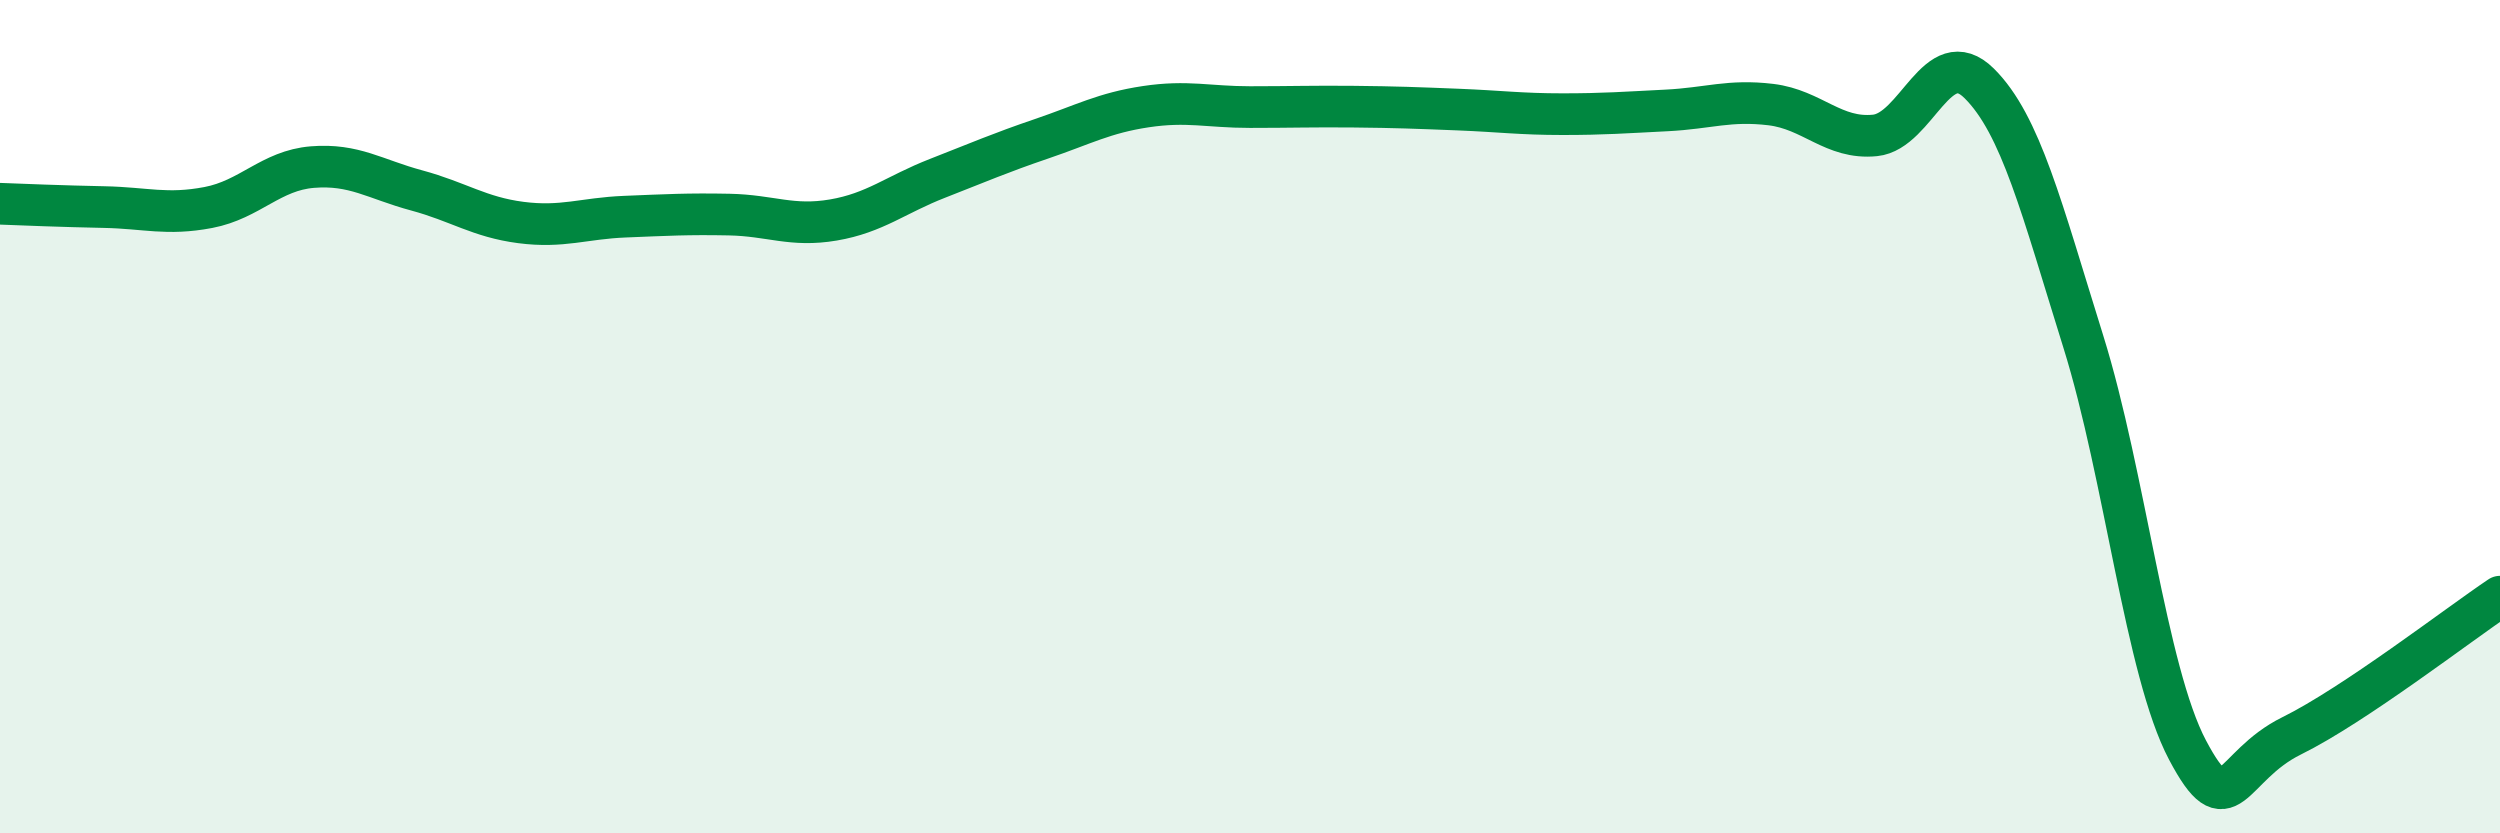 
    <svg width="60" height="20" viewBox="0 0 60 20" xmlns="http://www.w3.org/2000/svg">
      <path
        d="M 0,4.89 C 0.5,4.91 1.5,4.95 2.5,4.97 C 3.5,4.99 4,5.17 5,4.98 C 6,4.79 6.5,4.09 7.5,4.01 C 8.5,3.93 9,4.3 10,4.57 C 11,4.84 11.5,5.21 12.5,5.34 C 13.5,5.47 14,5.24 15,5.2 C 16,5.16 16.5,5.13 17.5,5.15 C 18.5,5.17 19,5.45 20,5.28 C 21,5.11 21.5,4.67 22.5,4.28 C 23.5,3.89 24,3.67 25,3.33 C 26,2.99 26.5,2.71 27.5,2.56 C 28.5,2.41 29,2.57 30,2.57 C 31,2.57 31.5,2.55 32.5,2.56 C 33.5,2.57 34,2.59 35,2.63 C 36,2.67 36.5,2.74 37.5,2.74 C 38.5,2.74 39,2.7 40,2.65 C 41,2.6 41.5,2.39 42.5,2.51 C 43.5,2.63 44,3.35 45,3.25 C 46,3.15 46.5,1.01 47.5,2 C 48.5,2.99 49,5 50,8.2 C 51,11.4 51.5,16.11 52.5,18 C 53.5,19.89 53.5,18.4 55,17.66 C 56.5,16.92 59,14.99 60,14.32L60 20L0 20Z"
        fill="#008740"
        opacity="0.1"
        stroke-linecap="round"
        stroke-linejoin="round"
      />
      <path
        d="M 0,4.89 C 0.5,4.91 1.5,4.95 2.5,4.97 C 3.5,4.99 4,5.17 5,4.98 C 6,4.79 6.5,4.09 7.5,4.01 C 8.5,3.93 9,4.3 10,4.57 C 11,4.84 11.5,5.21 12.5,5.34 C 13.5,5.47 14,5.24 15,5.2 C 16,5.16 16.5,5.13 17.5,5.15 C 18.5,5.17 19,5.45 20,5.28 C 21,5.11 21.5,4.67 22.5,4.28 C 23.5,3.89 24,3.67 25,3.33 C 26,2.99 26.5,2.71 27.5,2.56 C 28.5,2.41 29,2.57 30,2.57 C 31,2.57 31.5,2.55 32.5,2.56 C 33.5,2.57 34,2.59 35,2.63 C 36,2.67 36.5,2.74 37.5,2.74 C 38.5,2.74 39,2.7 40,2.65 C 41,2.6 41.5,2.39 42.5,2.51 C 43.5,2.63 44,3.35 45,3.25 C 46,3.15 46.5,1.01 47.5,2 C 48.5,2.99 49,5 50,8.2 C 51,11.4 51.5,16.11 52.5,18 C 53.5,19.89 53.5,18.4 55,17.66 C 56.5,16.92 59,14.99 60,14.32"
        stroke="#008740"
        stroke-width="1"
        fill="none"
        stroke-linecap="round"
        stroke-linejoin="round"
      />
    </svg>
  